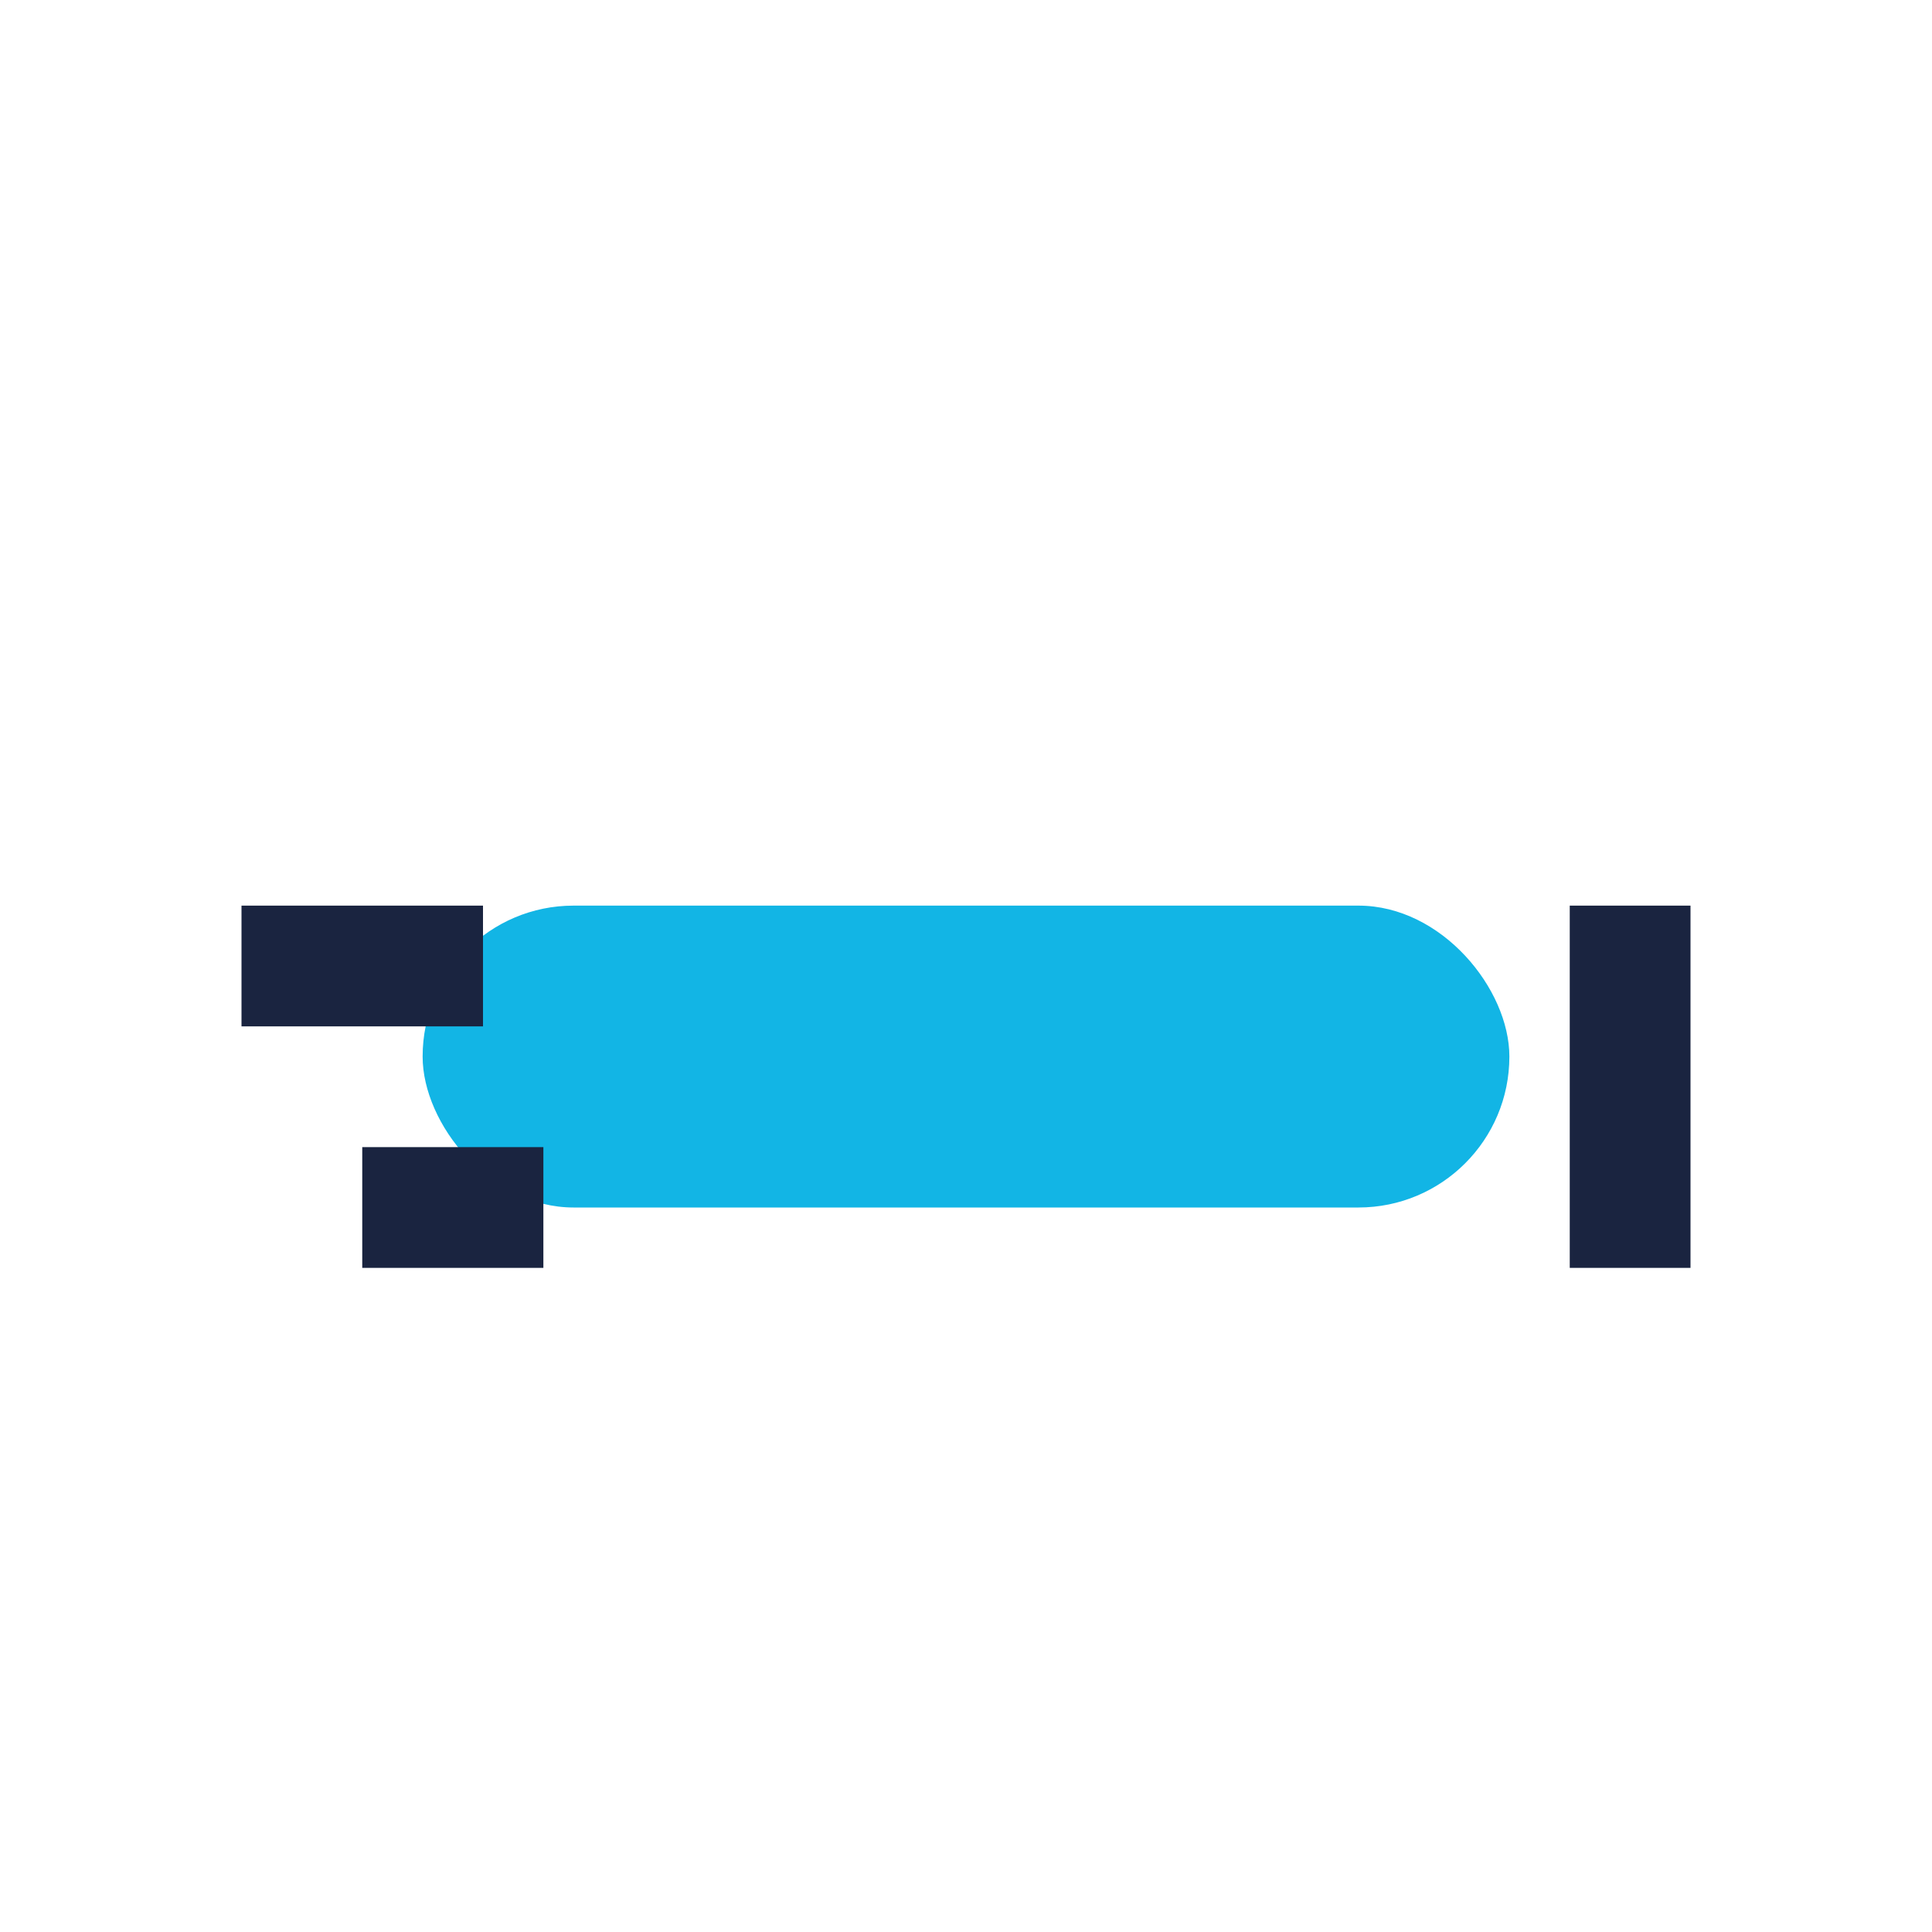 <?xml version="1.0" encoding="UTF-8"?>
<svg xmlns="http://www.w3.org/2000/svg" width="32" height="32" viewBox="0 0 32 32"><rect x="7" y="15" width="18" height="5" rx="2.5" fill="#12B5E5"/><path d="M9 20H6m2-4h-4m23-1v6" stroke="#1A2440" stroke-width="2"/></svg>